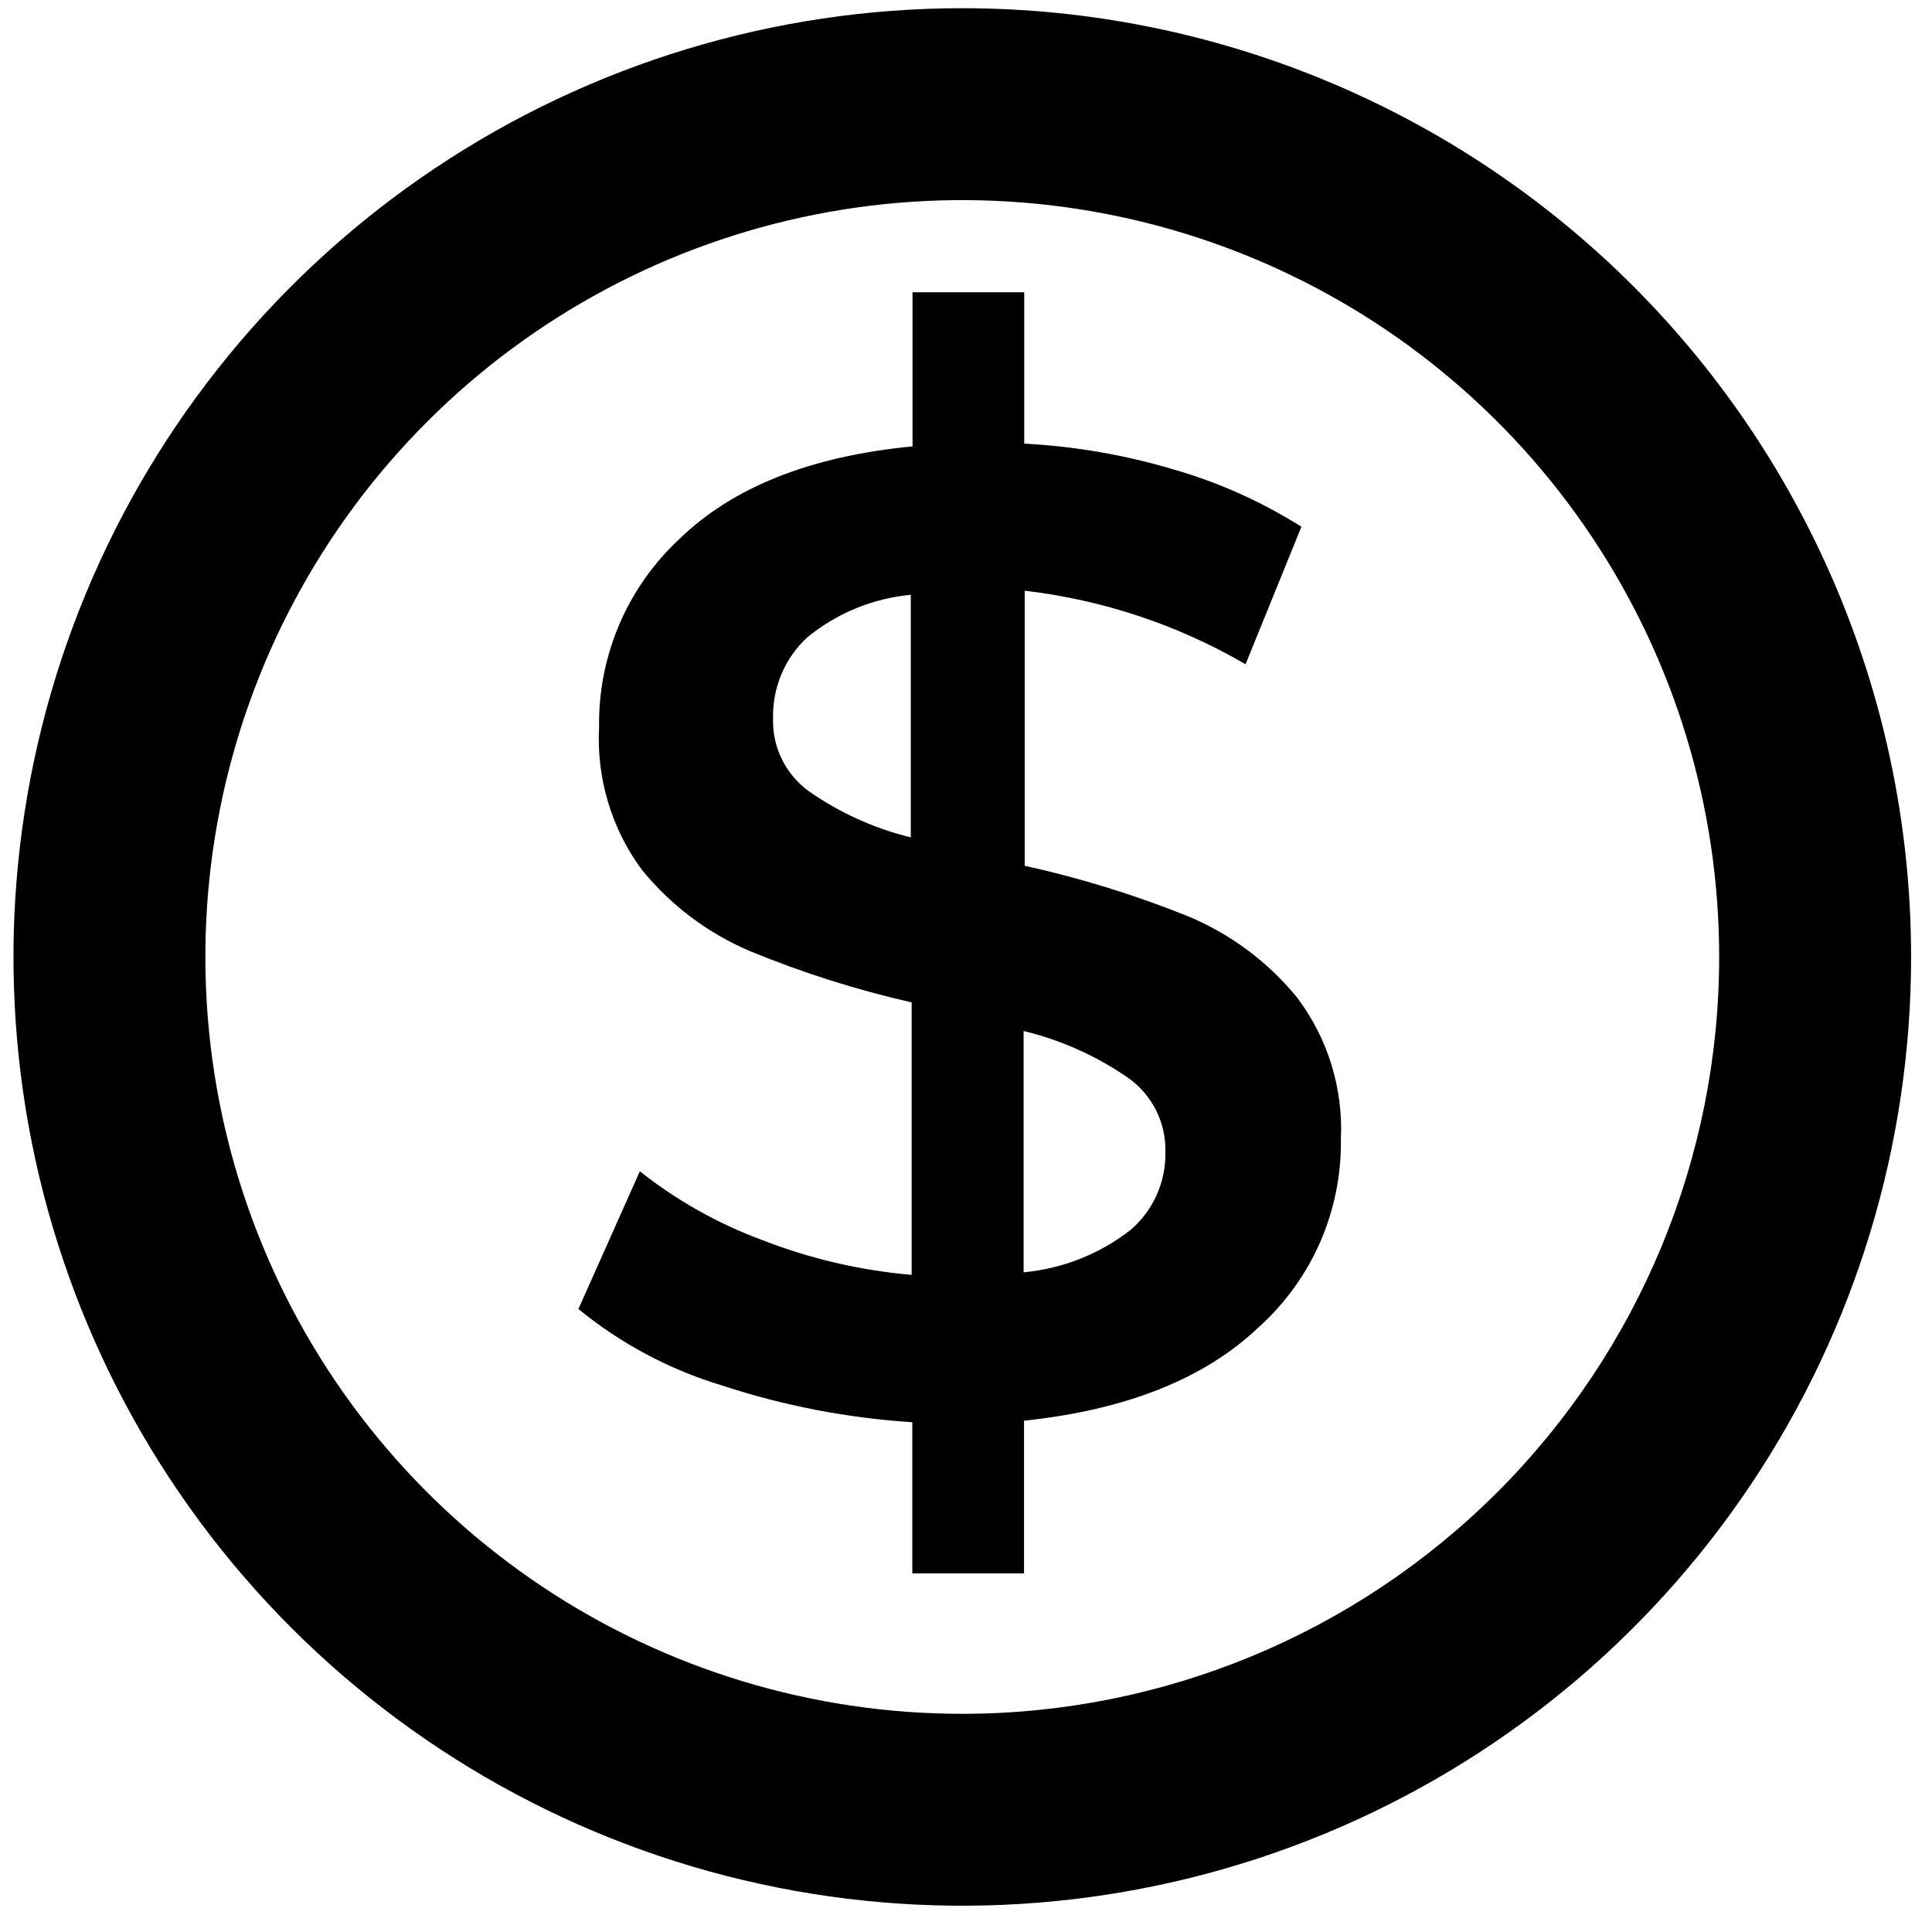 <svg width="56" height="56" viewBox="0 0 56 56" fill="none" xmlns="http://www.w3.org/2000/svg">
<path d="M27.892 0.238C22.453 0.238 17.136 1.851 12.613 4.873C8.091 7.895 4.566 12.19 2.484 17.215C0.403 22.239 -0.142 27.769 0.919 33.103C1.98 38.438 4.599 43.338 8.446 47.184C12.292 51.03 17.192 53.649 22.527 54.71C27.862 55.771 33.391 55.226 38.416 53.145C43.442 51.063 47.737 47.539 50.759 43.016C53.781 38.494 55.394 33.177 55.394 27.738C55.394 20.445 52.496 13.45 47.339 8.293C42.181 3.136 35.186 0.238 27.892 0.238ZM27.892 49.676C23.553 49.676 19.311 48.39 15.703 45.979C12.095 43.569 9.283 40.142 7.623 36.134C5.962 32.125 5.528 27.714 6.374 23.458C7.221 19.203 9.31 15.294 12.379 12.226C15.447 9.158 19.356 7.068 23.612 6.222C27.868 5.375 32.279 5.81 36.288 7.47C40.297 9.13 43.723 11.942 46.134 15.55C48.545 19.158 49.831 23.399 49.831 27.738C49.83 33.556 47.518 39.135 43.404 43.249C39.29 47.363 33.71 49.675 27.892 49.676Z" fill="black"/>
<path d="M36.48 38.474C34.91 39.965 32.644 40.867 29.682 41.18V45.605H26.444V41.224C24.562 41.103 22.703 40.744 20.913 40.154C19.398 39.696 17.989 38.944 16.766 37.942L18.546 33.95C19.617 34.799 20.817 35.472 22.099 35.946C23.486 36.486 24.942 36.825 26.425 36.953V29.055C24.827 28.692 23.262 28.196 21.747 27.572C20.52 27.053 19.44 26.24 18.601 25.206C17.723 24.015 17.286 22.555 17.365 21.077C17.349 20.055 17.549 19.041 17.95 18.101C18.351 17.161 18.946 16.316 19.695 15.621C21.244 14.117 23.496 13.223 26.45 12.939V8.471H29.688V12.858C31.155 12.936 32.607 13.187 34.014 13.606C35.323 13.982 36.571 14.542 37.722 15.268L36.103 19.254C34.138 18.111 31.959 17.385 29.701 17.122V25.094C31.312 25.45 32.891 25.938 34.422 26.553C35.654 27.064 36.741 27.87 37.586 28.901C38.485 30.084 38.938 31.545 38.866 33.029C38.88 34.054 38.674 35.071 38.263 36.01C37.851 36.949 37.243 37.789 36.48 38.474ZM23.44 22.931C24.335 23.558 25.339 24.013 26.4 24.272V17.24C25.299 17.344 24.253 17.774 23.397 18.476C23.077 18.772 22.823 19.133 22.653 19.535C22.483 19.936 22.399 20.369 22.408 20.805C22.392 21.217 22.478 21.627 22.658 21.997C22.838 22.368 23.107 22.689 23.44 22.931ZM32.772 35.649C33.095 35.371 33.353 35.026 33.527 34.637C33.701 34.248 33.787 33.826 33.779 33.4C33.791 32.981 33.7 32.566 33.514 32.191C33.327 31.816 33.051 31.492 32.71 31.249C31.79 30.611 30.759 30.148 29.67 29.884V36.879C30.8 36.774 31.877 36.347 32.772 35.649Z" fill="black"/>
</svg>
